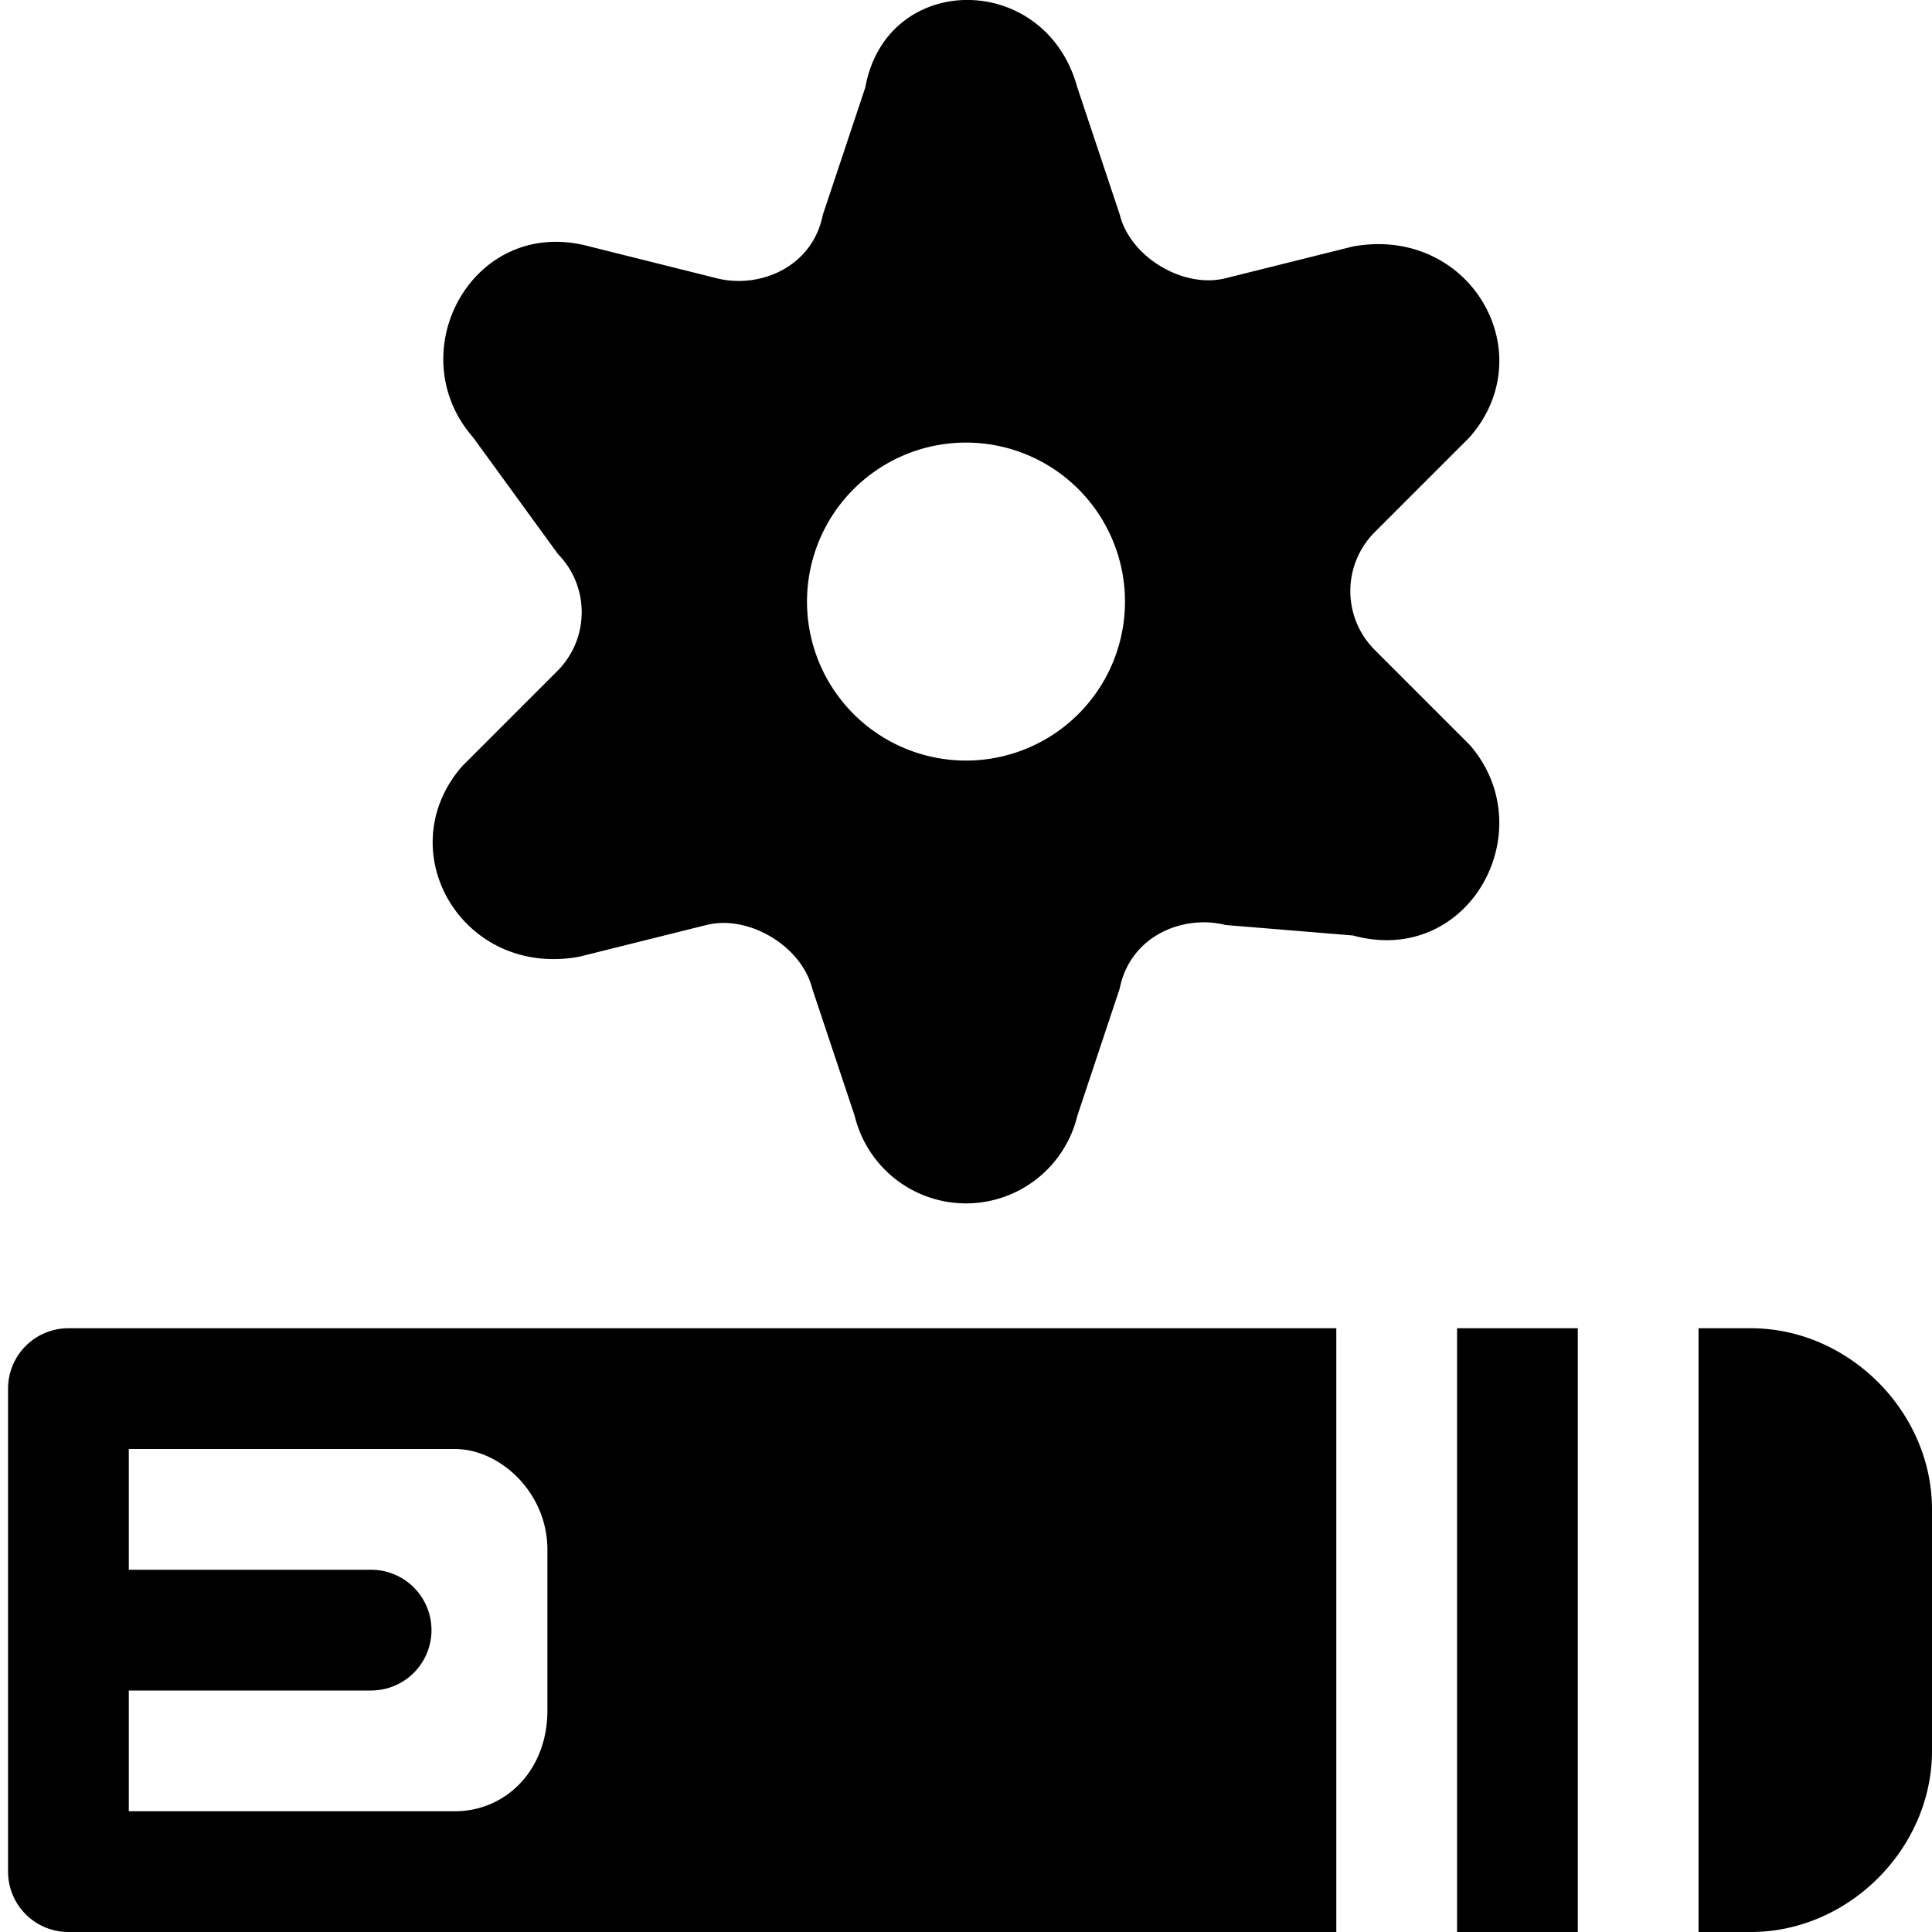 <svg xmlns="http://www.w3.org/2000/svg" fill="none" viewBox="0 0 24 24"><path fill="#000000" fill-rule="evenodd" d="m13.383 1.086 0.527 1.58c0.131 0.528 0.79 0.923 1.316 0.79l1.58 -0.394c1.45 -0.264 2.371 1.317 1.45 2.37L17.07 6.618a1.034 1.034 0 0 0 0 1.448l1.185 1.185c0.922 1.054 0 2.766 -1.448 2.37l-1.58 -0.13c-0.527 -0.133 -1.186 0.13 -1.318 0.79l-0.526 1.58a1.423 1.423 0 0 1 -2.766 0l-0.527 -1.58c-0.131 -0.527 -0.79 -0.923 -1.316 -0.79l-1.58 0.394c-1.45 0.264 -2.371 -1.317 -1.45 -2.37L6.93 8.329a1.033 1.033 0 0 0 0 -1.448L5.876 5.432c-0.921 -1.053 0 -2.765 1.449 -2.37l1.58 0.395c0.527 0.132 1.186 -0.132 1.317 -0.79l0.527 -1.58c0.263 -1.45 2.239 -1.45 2.634 0Zm0.592 6.387a1.975 1.975 0 1 1 -3.95 0 1.975 1.975 0 0 1 3.95 0ZM5.65 16.5H16.6V24H0.85a0.75 0.75 0 0 1 -0.75 -0.75v-6a0.75 0.75 0 0 1 0.75 -0.75h4.8ZM19.6 24h-1.5v-7.5h1.5V24Zm1.5 0h0.65c1.214 0 2.25 -1.036 2.25 -2.25v-3c0 -1.214 -1.036 -2.25 -2.25 -2.25h-0.65V24ZM4.61 21H1.6v1.5h4.05c0.636 0 1.15 -0.513 1.15 -1.25v-2c0 -0.71 -0.589 -1.25 -1.15 -1.25H1.6v1.5h3.01a0.75 0.75 0 0 1 0 1.5Z" clip-rule="evenodd" stroke-width="1"></path></svg>